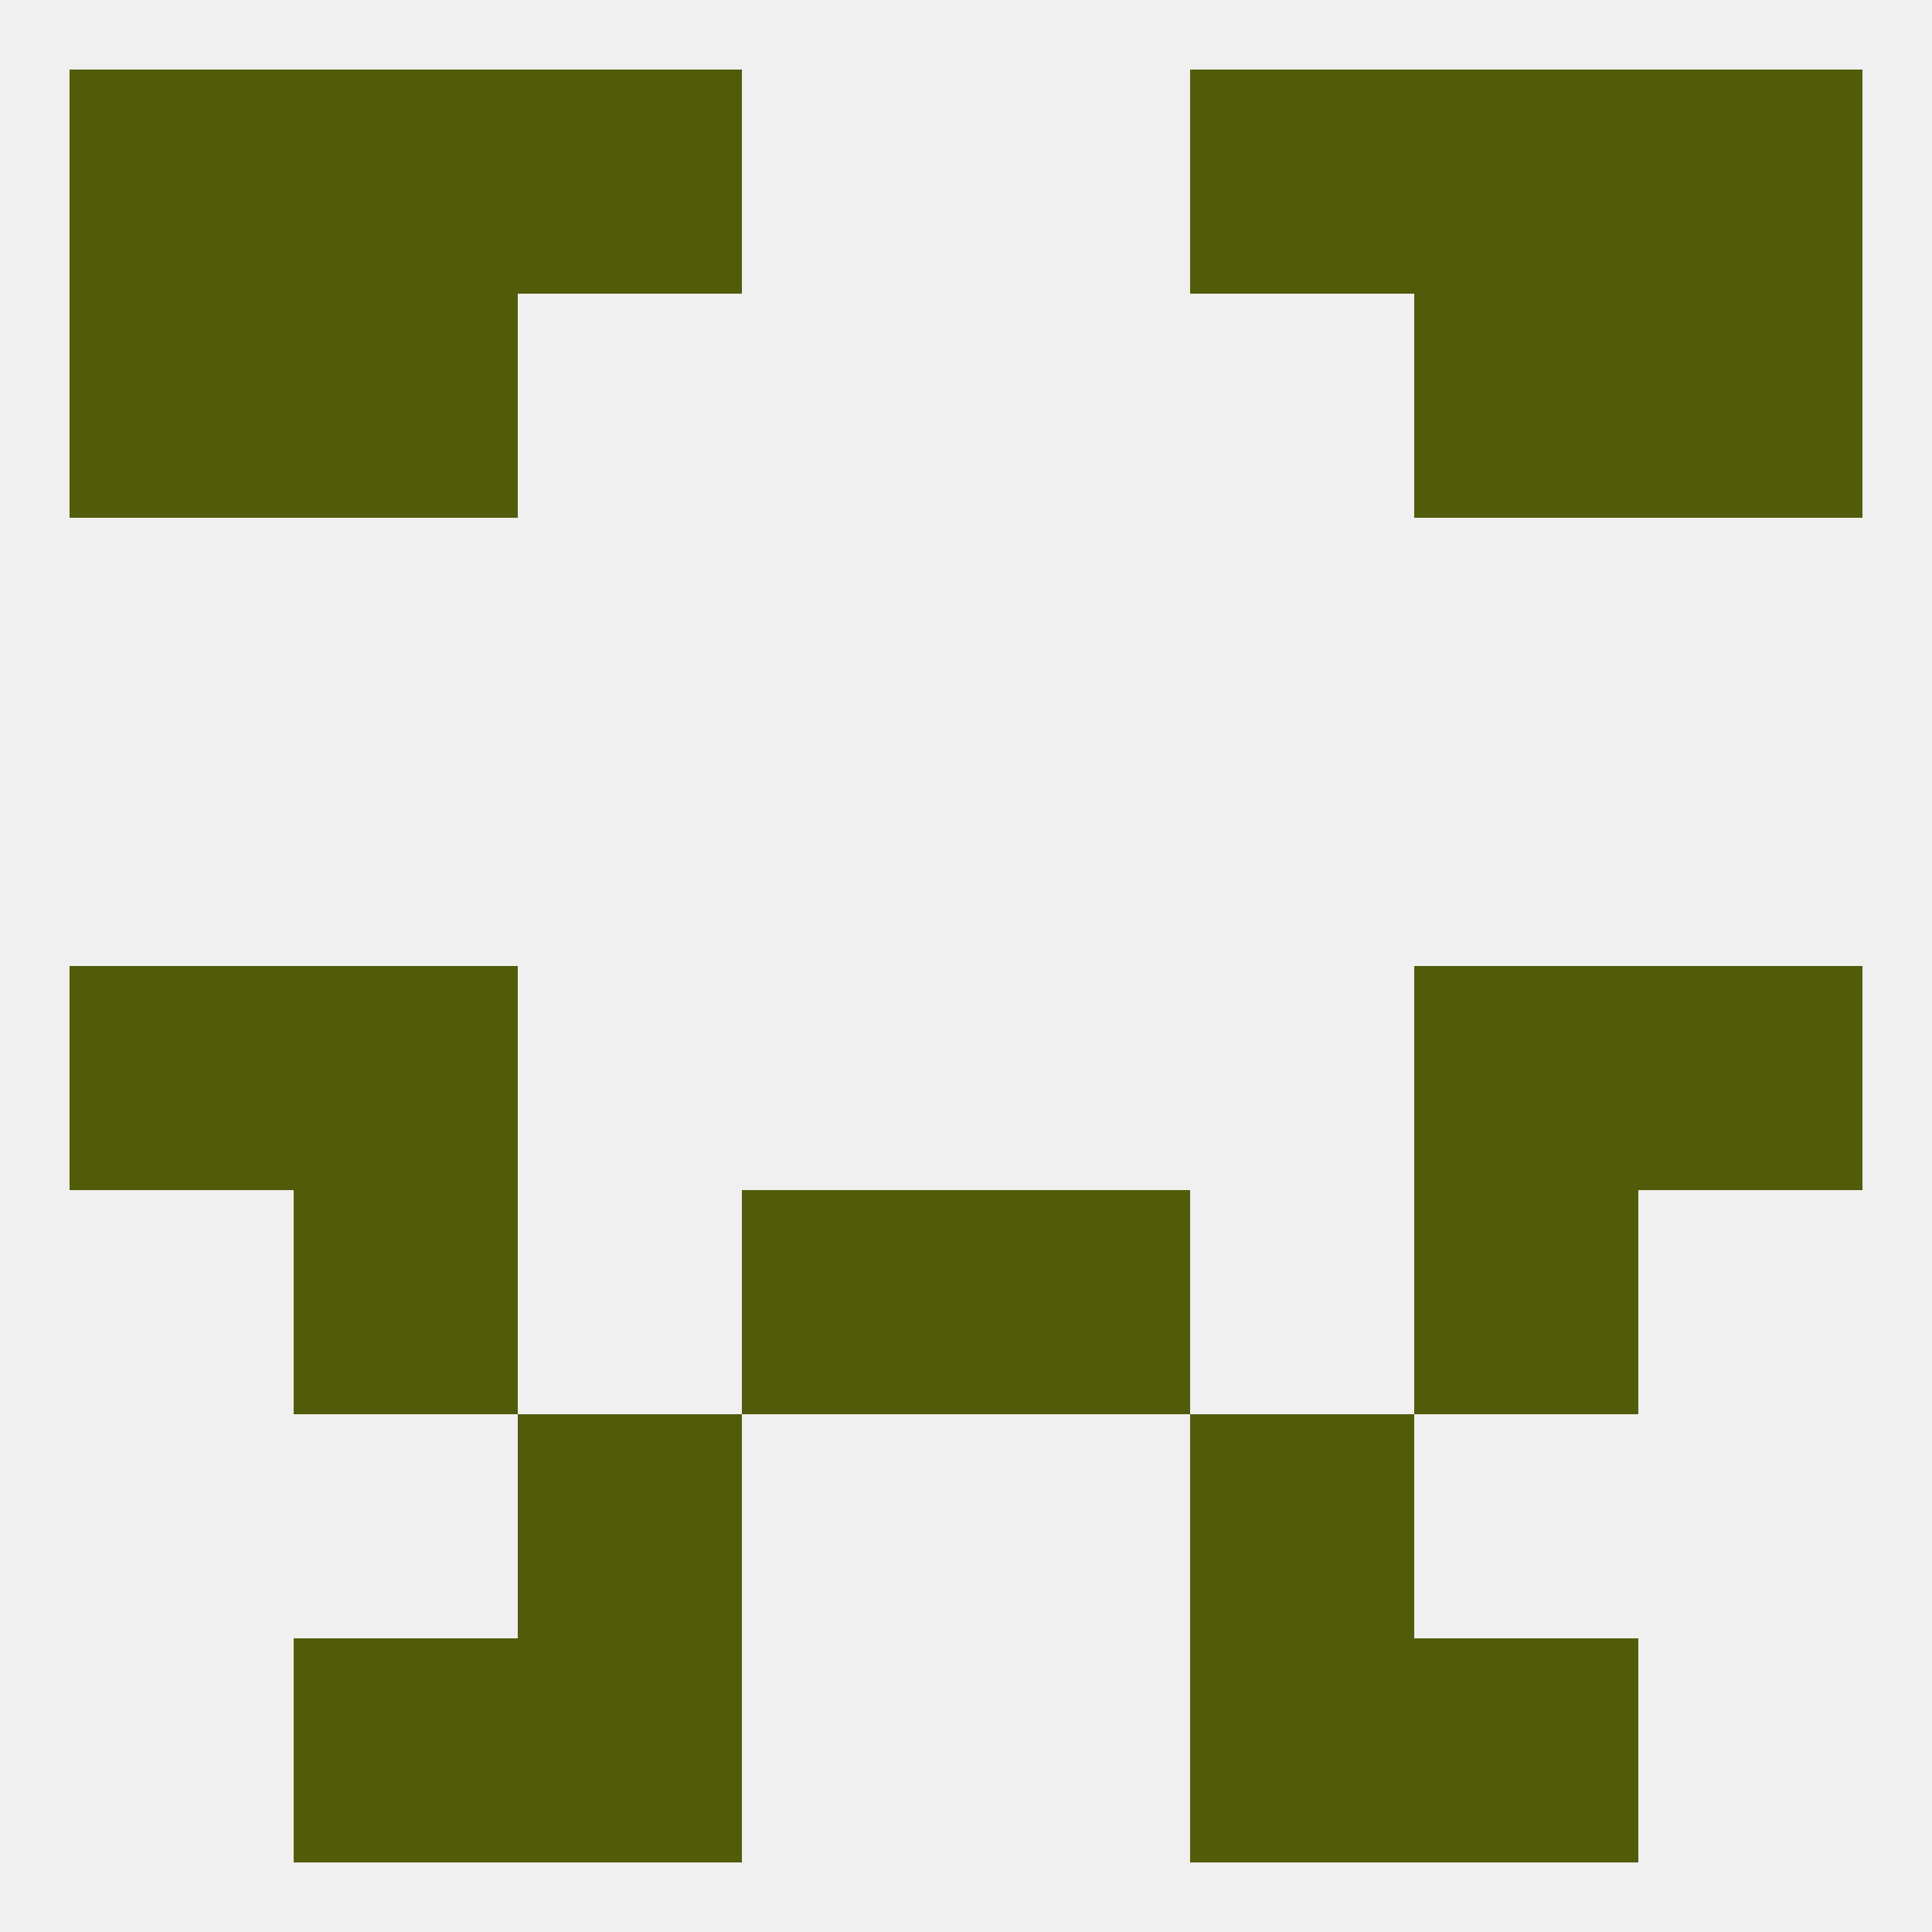 
<!--   <?xml version="1.0"?> -->
<svg version="1.1" baseprofile="full" xmlns="http://www.w3.org/2000/svg" xmlns:xlink="http://www.w3.org/1999/xlink" xmlns:ev="http://www.w3.org/2001/xml-events" width="250" height="250" viewBox="0 0 250 250" >
	<rect width="100%" height="100%" fill="rgba(240,240,240,255)"/>

	<rect x="67" y="183" width="29" height="29" fill="rgba(82,91,10,255)"/>
	<rect x="154" y="183" width="29" height="29" fill="rgba(82,91,10,255)"/>
	<rect x="67" y="212" width="29" height="29" fill="rgba(82,91,10,255)"/>
	<rect x="154" y="212" width="29" height="29" fill="rgba(82,91,10,255)"/>
	<rect x="38" y="212" width="29" height="29" fill="rgba(82,91,10,255)"/>
	<rect x="183" y="212" width="29" height="29" fill="rgba(82,91,10,255)"/>
	<rect x="38" y="9" width="29" height="29" fill="rgba(82,91,10,255)"/>
	<rect x="183" y="9" width="29" height="29" fill="rgba(82,91,10,255)"/>
	<rect x="67" y="9" width="29" height="29" fill="rgba(82,91,10,255)"/>
	<rect x="154" y="9" width="29" height="29" fill="rgba(82,91,10,255)"/>
	<rect x="9" y="9" width="29" height="29" fill="rgba(82,91,10,255)"/>
	<rect x="212" y="9" width="29" height="29" fill="rgba(82,91,10,255)"/>
	<rect x="9" y="38" width="29" height="29" fill="rgba(82,91,10,255)"/>
	<rect x="212" y="38" width="29" height="29" fill="rgba(82,91,10,255)"/>
	<rect x="38" y="38" width="29" height="29" fill="rgba(82,91,10,255)"/>
	<rect x="183" y="38" width="29" height="29" fill="rgba(82,91,10,255)"/>
	<rect x="9" y="125" width="29" height="29" fill="rgba(82,91,10,255)"/>
	<rect x="212" y="125" width="29" height="29" fill="rgba(82,91,10,255)"/>
	<rect x="38" y="125" width="29" height="29" fill="rgba(82,91,10,255)"/>
	<rect x="183" y="125" width="29" height="29" fill="rgba(82,91,10,255)"/>
	<rect x="38" y="154" width="29" height="29" fill="rgba(82,91,10,255)"/>
	<rect x="183" y="154" width="29" height="29" fill="rgba(82,91,10,255)"/>
	<rect x="96" y="154" width="29" height="29" fill="rgba(82,91,10,255)"/>
	<rect x="125" y="154" width="29" height="29" fill="rgba(82,91,10,255)"/>
</svg>